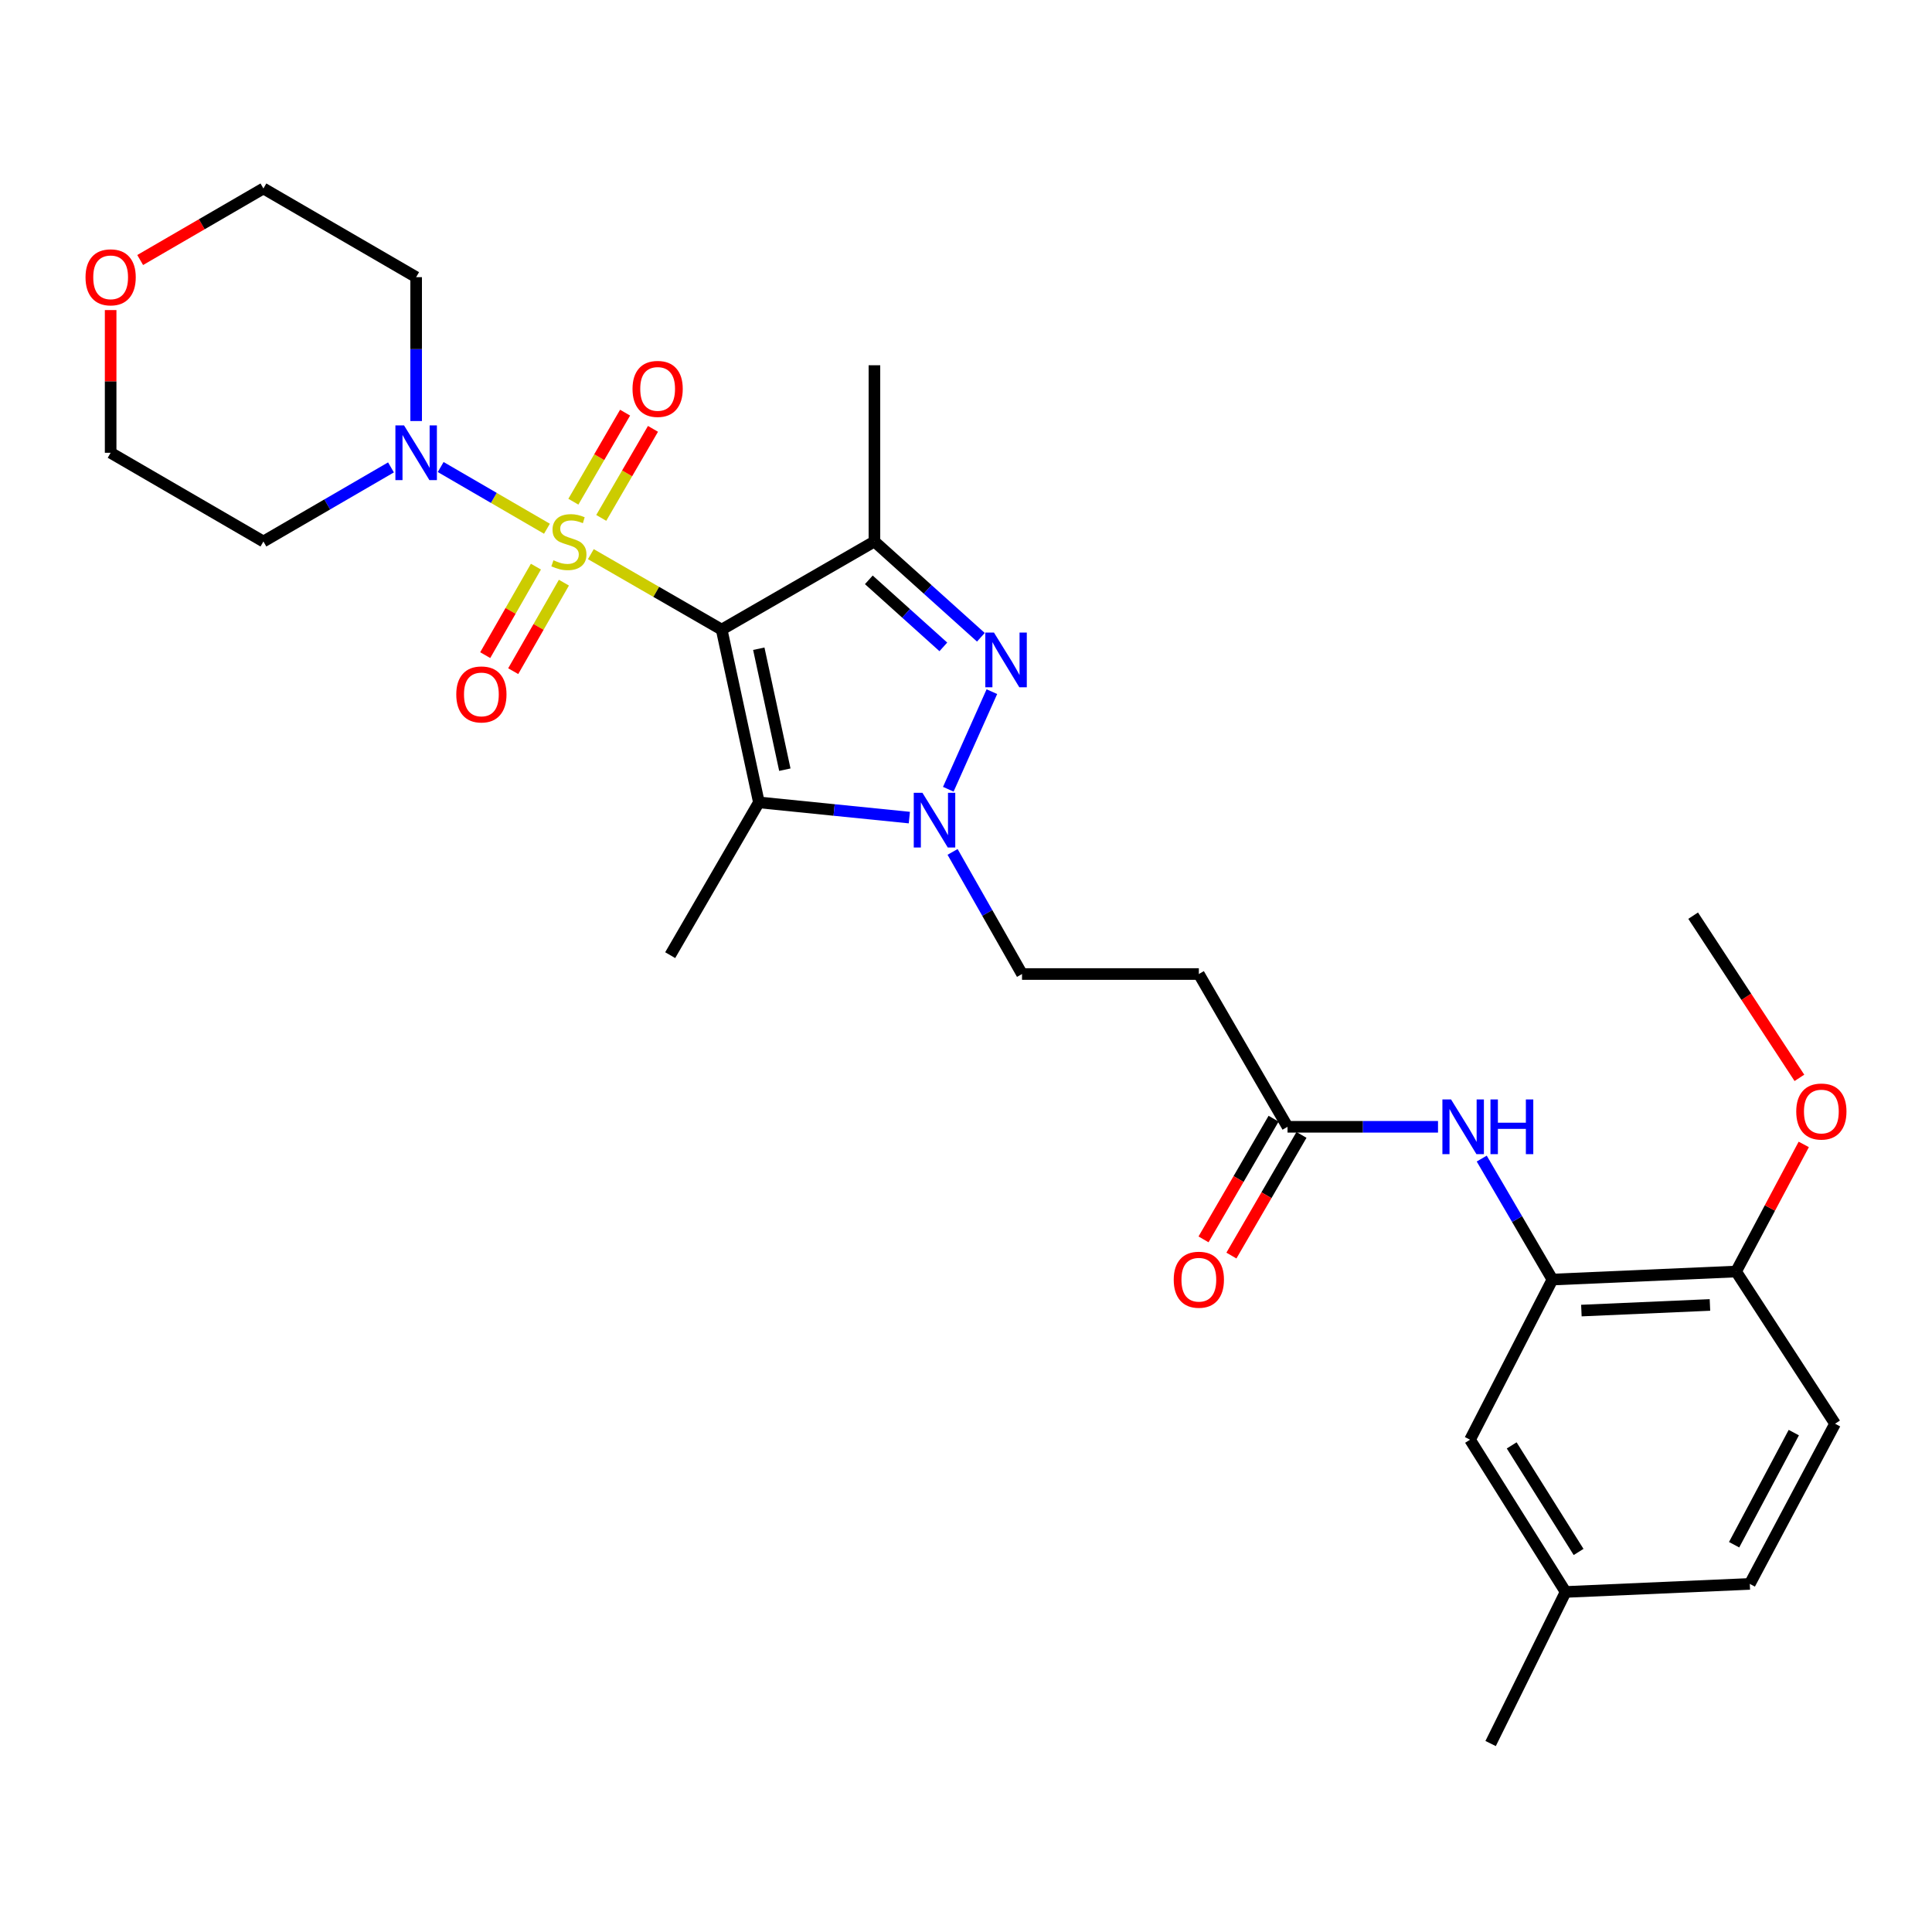 <?xml version='1.0' encoding='iso-8859-1'?>
<svg version='1.1' baseProfile='full'
              xmlns='http://www.w3.org/2000/svg'
                      xmlns:rdkit='http://www.rdkit.org/xml'
                      xmlns:xlink='http://www.w3.org/1999/xlink'
                  xml:space='preserve'
width='1000px' height='1000px' viewBox='0 0 1000 1000'>
<!-- END OF HEADER -->
<rect style='opacity:1.0;fill:#FFFFFF;stroke:none' width='1000' height='1000' x='0' y='0'> </rect>
<path class='bond-0' d='M 305.825,286.83 L 339.681,306.355' style='fill:none;fill-rule:evenodd;stroke:#CCCC00;stroke-width:6px;stroke-linecap:butt;stroke-linejoin:miter;stroke-opacity:1' />
<path class='bond-0' d='M 339.681,306.355 L 373.537,325.88' style='fill:none;fill-rule:evenodd;stroke:#000000;stroke-width:6px;stroke-linecap:butt;stroke-linejoin:miter;stroke-opacity:1' />
<path class='bond-5' d='M 283.097,273.677 L 255.596,257.705' style='fill:none;fill-rule:evenodd;stroke:#CCCC00;stroke-width:6px;stroke-linecap:butt;stroke-linejoin:miter;stroke-opacity:1' />
<path class='bond-5' d='M 255.596,257.705 L 228.095,241.734' style='fill:none;fill-rule:evenodd;stroke:#0000FF;stroke-width:6px;stroke-linecap:butt;stroke-linejoin:miter;stroke-opacity:1' />
<path class='bond-9' d='M 311.21,268.064 L 324.596,245.02' style='fill:none;fill-rule:evenodd;stroke:#CCCC00;stroke-width:6px;stroke-linecap:butt;stroke-linejoin:miter;stroke-opacity:1' />
<path class='bond-9' d='M 324.596,245.02 L 337.982,221.977' style='fill:none;fill-rule:evenodd;stroke:#FF0000;stroke-width:6px;stroke-linecap:butt;stroke-linejoin:miter;stroke-opacity:1' />
<path class='bond-9' d='M 296.775,259.679 L 310.161,236.635' style='fill:none;fill-rule:evenodd;stroke:#CCCC00;stroke-width:6px;stroke-linecap:butt;stroke-linejoin:miter;stroke-opacity:1' />
<path class='bond-9' d='M 310.161,236.635 L 323.546,213.591' style='fill:none;fill-rule:evenodd;stroke:#FF0000;stroke-width:6px;stroke-linecap:butt;stroke-linejoin:miter;stroke-opacity:1' />
<path class='bond-10' d='M 277.391,293.287 L 264.27,316.193' style='fill:none;fill-rule:evenodd;stroke:#CCCC00;stroke-width:6px;stroke-linecap:butt;stroke-linejoin:miter;stroke-opacity:1' />
<path class='bond-10' d='M 264.27,316.193 L 251.148,339.099' style='fill:none;fill-rule:evenodd;stroke:#FF0000;stroke-width:6px;stroke-linecap:butt;stroke-linejoin:miter;stroke-opacity:1' />
<path class='bond-10' d='M 291.877,301.585 L 278.755,324.491' style='fill:none;fill-rule:evenodd;stroke:#CCCC00;stroke-width:6px;stroke-linecap:butt;stroke-linejoin:miter;stroke-opacity:1' />
<path class='bond-10' d='M 278.755,324.491 L 265.634,347.397' style='fill:none;fill-rule:evenodd;stroke:#FF0000;stroke-width:6px;stroke-linecap:butt;stroke-linejoin:miter;stroke-opacity:1' />
<path class='bond-1' d='M 373.537,325.88 L 452.603,280.278' style='fill:none;fill-rule:evenodd;stroke:#000000;stroke-width:6px;stroke-linecap:butt;stroke-linejoin:miter;stroke-opacity:1' />
<path class='bond-2' d='M 373.537,325.88 L 392.801,415.314' style='fill:none;fill-rule:evenodd;stroke:#000000;stroke-width:6px;stroke-linecap:butt;stroke-linejoin:miter;stroke-opacity:1' />
<path class='bond-2' d='M 392.747,335.78 L 406.231,398.384' style='fill:none;fill-rule:evenodd;stroke:#000000;stroke-width:6px;stroke-linecap:butt;stroke-linejoin:miter;stroke-opacity:1' />
<path class='bond-3' d='M 452.603,280.278 L 480.152,305.063' style='fill:none;fill-rule:evenodd;stroke:#000000;stroke-width:6px;stroke-linecap:butt;stroke-linejoin:miter;stroke-opacity:1' />
<path class='bond-3' d='M 480.152,305.063 L 507.702,329.849' style='fill:none;fill-rule:evenodd;stroke:#0000FF;stroke-width:6px;stroke-linecap:butt;stroke-linejoin:miter;stroke-opacity:1' />
<path class='bond-3' d='M 449.702,300.124 L 468.987,317.474' style='fill:none;fill-rule:evenodd;stroke:#000000;stroke-width:6px;stroke-linecap:butt;stroke-linejoin:miter;stroke-opacity:1' />
<path class='bond-3' d='M 468.987,317.474 L 488.272,334.824' style='fill:none;fill-rule:evenodd;stroke:#0000FF;stroke-width:6px;stroke-linecap:butt;stroke-linejoin:miter;stroke-opacity:1' />
<path class='bond-20' d='M 452.603,280.278 L 452.603,189.053' style='fill:none;fill-rule:evenodd;stroke:#000000;stroke-width:6px;stroke-linecap:butt;stroke-linejoin:miter;stroke-opacity:1' />
<path class='bond-4' d='M 392.801,415.314 L 431.738,419.248' style='fill:none;fill-rule:evenodd;stroke:#000000;stroke-width:6px;stroke-linecap:butt;stroke-linejoin:miter;stroke-opacity:1' />
<path class='bond-4' d='M 431.738,419.248 L 470.676,423.181' style='fill:none;fill-rule:evenodd;stroke:#0000FF;stroke-width:6px;stroke-linecap:butt;stroke-linejoin:miter;stroke-opacity:1' />
<path class='bond-21' d='M 392.801,415.314 L 346.892,494.389' style='fill:none;fill-rule:evenodd;stroke:#000000;stroke-width:6px;stroke-linecap:butt;stroke-linejoin:miter;stroke-opacity:1' />
<path class='bond-30' d='M 513.395,358.003 L 490.837,408.516' style='fill:none;fill-rule:evenodd;stroke:#0000FF;stroke-width:6px;stroke-linecap:butt;stroke-linejoin:miter;stroke-opacity:1' />
<path class='bond-12' d='M 493.055,440.947 L 511.026,472.551' style='fill:none;fill-rule:evenodd;stroke:#0000FF;stroke-width:6px;stroke-linecap:butt;stroke-linejoin:miter;stroke-opacity:1' />
<path class='bond-12' d='M 511.026,472.551 L 528.997,504.155' style='fill:none;fill-rule:evenodd;stroke:#000000;stroke-width:6px;stroke-linecap:butt;stroke-linejoin:miter;stroke-opacity:1' />
<path class='bond-17' d='M 202.372,241.925 L 169.357,261.101' style='fill:none;fill-rule:evenodd;stroke:#0000FF;stroke-width:6px;stroke-linecap:butt;stroke-linejoin:miter;stroke-opacity:1' />
<path class='bond-17' d='M 169.357,261.101 L 136.342,280.278' style='fill:none;fill-rule:evenodd;stroke:#000000;stroke-width:6px;stroke-linecap:butt;stroke-linejoin:miter;stroke-opacity:1' />
<path class='bond-18' d='M 215.398,217.927 L 215.398,180.693' style='fill:none;fill-rule:evenodd;stroke:#0000FF;stroke-width:6px;stroke-linecap:butt;stroke-linejoin:miter;stroke-opacity:1' />
<path class='bond-18' d='M 215.398,180.693 L 215.398,143.46' style='fill:none;fill-rule:evenodd;stroke:#000000;stroke-width:6px;stroke-linecap:butt;stroke-linejoin:miter;stroke-opacity:1' />
<path class='bond-6' d='M 803.532,662.295 L 785.235,630.987' style='fill:none;fill-rule:evenodd;stroke:#000000;stroke-width:6px;stroke-linecap:butt;stroke-linejoin:miter;stroke-opacity:1' />
<path class='bond-6' d='M 785.235,630.987 L 766.939,599.679' style='fill:none;fill-rule:evenodd;stroke:#0000FF;stroke-width:6px;stroke-linecap:butt;stroke-linejoin:miter;stroke-opacity:1' />
<path class='bond-13' d='M 803.532,662.295 L 898.595,658.14' style='fill:none;fill-rule:evenodd;stroke:#000000;stroke-width:6px;stroke-linecap:butt;stroke-linejoin:miter;stroke-opacity:1' />
<path class='bond-13' d='M 818.52,678.35 L 885.065,675.441' style='fill:none;fill-rule:evenodd;stroke:#000000;stroke-width:6px;stroke-linecap:butt;stroke-linejoin:miter;stroke-opacity:1' />
<path class='bond-14' d='M 803.532,662.295 L 760.887,745.19' style='fill:none;fill-rule:evenodd;stroke:#000000;stroke-width:6px;stroke-linecap:butt;stroke-linejoin:miter;stroke-opacity:1' />
<path class='bond-7' d='M 744.313,583.229 L 705.37,583.229' style='fill:none;fill-rule:evenodd;stroke:#0000FF;stroke-width:6px;stroke-linecap:butt;stroke-linejoin:miter;stroke-opacity:1' />
<path class='bond-7' d='M 705.37,583.229 L 666.426,583.229' style='fill:none;fill-rule:evenodd;stroke:#000000;stroke-width:6px;stroke-linecap:butt;stroke-linejoin:miter;stroke-opacity:1' />
<path class='bond-8' d='M 666.426,583.229 L 620.518,504.155' style='fill:none;fill-rule:evenodd;stroke:#000000;stroke-width:6px;stroke-linecap:butt;stroke-linejoin:miter;stroke-opacity:1' />
<path class='bond-15' d='M 659.208,579.038 L 641.075,610.268' style='fill:none;fill-rule:evenodd;stroke:#000000;stroke-width:6px;stroke-linecap:butt;stroke-linejoin:miter;stroke-opacity:1' />
<path class='bond-15' d='M 641.075,610.268 L 622.941,641.498' style='fill:none;fill-rule:evenodd;stroke:#FF0000;stroke-width:6px;stroke-linecap:butt;stroke-linejoin:miter;stroke-opacity:1' />
<path class='bond-15' d='M 673.645,587.421 L 655.512,618.651' style='fill:none;fill-rule:evenodd;stroke:#000000;stroke-width:6px;stroke-linecap:butt;stroke-linejoin:miter;stroke-opacity:1' />
<path class='bond-15' d='M 655.512,618.651 L 637.378,649.88' style='fill:none;fill-rule:evenodd;stroke:#FF0000;stroke-width:6px;stroke-linecap:butt;stroke-linejoin:miter;stroke-opacity:1' />
<path class='bond-11' d='M 620.518,504.155 L 528.997,504.155' style='fill:none;fill-rule:evenodd;stroke:#000000;stroke-width:6px;stroke-linecap:butt;stroke-linejoin:miter;stroke-opacity:1' />
<path class='bond-19' d='M 898.595,658.14 L 949.828,736.917' style='fill:none;fill-rule:evenodd;stroke:#000000;stroke-width:6px;stroke-linecap:butt;stroke-linejoin:miter;stroke-opacity:1' />
<path class='bond-24' d='M 898.595,658.14 L 916.11,625.246' style='fill:none;fill-rule:evenodd;stroke:#000000;stroke-width:6px;stroke-linecap:butt;stroke-linejoin:miter;stroke-opacity:1' />
<path class='bond-24' d='M 916.11,625.246 L 933.624,592.352' style='fill:none;fill-rule:evenodd;stroke:#FF0000;stroke-width:6px;stroke-linecap:butt;stroke-linejoin:miter;stroke-opacity:1' />
<path class='bond-22' d='M 760.887,745.19 L 810.358,823.987' style='fill:none;fill-rule:evenodd;stroke:#000000;stroke-width:6px;stroke-linecap:butt;stroke-linejoin:miter;stroke-opacity:1' />
<path class='bond-22' d='M 782.447,748.133 L 817.076,803.291' style='fill:none;fill-rule:evenodd;stroke:#000000;stroke-width:6px;stroke-linecap:butt;stroke-linejoin:miter;stroke-opacity:1' />
<path class='bond-16' d='M 72.553,134.585 L 104.447,116.068' style='fill:none;fill-rule:evenodd;stroke:#FF0000;stroke-width:6px;stroke-linecap:butt;stroke-linejoin:miter;stroke-opacity:1' />
<path class='bond-16' d='M 104.447,116.068 L 136.342,97.551' style='fill:none;fill-rule:evenodd;stroke:#000000;stroke-width:6px;stroke-linecap:butt;stroke-linejoin:miter;stroke-opacity:1' />
<path class='bond-29' d='M 57.267,160.492 L 57.267,197.426' style='fill:none;fill-rule:evenodd;stroke:#FF0000;stroke-width:6px;stroke-linecap:butt;stroke-linejoin:miter;stroke-opacity:1' />
<path class='bond-29' d='M 57.267,197.426 L 57.267,234.359' style='fill:none;fill-rule:evenodd;stroke:#000000;stroke-width:6px;stroke-linecap:butt;stroke-linejoin:miter;stroke-opacity:1' />
<path class='bond-25' d='M 136.342,280.278 L 57.267,234.359' style='fill:none;fill-rule:evenodd;stroke:#000000;stroke-width:6px;stroke-linecap:butt;stroke-linejoin:miter;stroke-opacity:1' />
<path class='bond-26' d='M 215.398,143.46 L 136.342,97.551' style='fill:none;fill-rule:evenodd;stroke:#000000;stroke-width:6px;stroke-linecap:butt;stroke-linejoin:miter;stroke-opacity:1' />
<path class='bond-31' d='M 949.828,736.917 L 905.69,819.832' style='fill:none;fill-rule:evenodd;stroke:#000000;stroke-width:6px;stroke-linecap:butt;stroke-linejoin:miter;stroke-opacity:1' />
<path class='bond-31' d='M 928.471,741.51 L 897.575,799.55' style='fill:none;fill-rule:evenodd;stroke:#000000;stroke-width:6px;stroke-linecap:butt;stroke-linejoin:miter;stroke-opacity:1' />
<path class='bond-23' d='M 810.358,823.987 L 905.69,819.832' style='fill:none;fill-rule:evenodd;stroke:#000000;stroke-width:6px;stroke-linecap:butt;stroke-linejoin:miter;stroke-opacity:1' />
<path class='bond-27' d='M 810.358,823.987 L 771.544,902.449' style='fill:none;fill-rule:evenodd;stroke:#000000;stroke-width:6px;stroke-linecap:butt;stroke-linejoin:miter;stroke-opacity:1' />
<path class='bond-28' d='M 931.368,557.897 L 903.871,515.922' style='fill:none;fill-rule:evenodd;stroke:#FF0000;stroke-width:6px;stroke-linecap:butt;stroke-linejoin:miter;stroke-opacity:1' />
<path class='bond-28' d='M 903.871,515.922 L 876.374,473.948' style='fill:none;fill-rule:evenodd;stroke:#000000;stroke-width:6px;stroke-linecap:butt;stroke-linejoin:miter;stroke-opacity:1' />
<path  class='atom-0' d='M 286.463 289.998
Q 286.783 290.118, 288.103 290.678
Q 289.423 291.238, 290.863 291.598
Q 292.343 291.918, 293.783 291.918
Q 296.463 291.918, 298.023 290.638
Q 299.583 289.318, 299.583 287.038
Q 299.583 285.478, 298.783 284.518
Q 298.023 283.558, 296.823 283.038
Q 295.623 282.518, 293.623 281.918
Q 291.103 281.158, 289.583 280.438
Q 288.103 279.718, 287.023 278.198
Q 285.983 276.678, 285.983 274.118
Q 285.983 270.558, 288.383 268.358
Q 290.823 266.158, 295.623 266.158
Q 298.903 266.158, 302.623 267.718
L 301.703 270.798
Q 298.303 269.398, 295.743 269.398
Q 292.983 269.398, 291.463 270.558
Q 289.943 271.678, 289.983 273.638
Q 289.983 275.158, 290.743 276.078
Q 291.543 276.998, 292.663 277.518
Q 293.823 278.038, 295.743 278.638
Q 298.303 279.438, 299.823 280.238
Q 301.343 281.038, 302.423 282.678
Q 303.543 284.278, 303.543 287.038
Q 303.543 290.958, 300.903 293.078
Q 298.303 295.158, 293.943 295.158
Q 291.423 295.158, 289.503 294.598
Q 287.623 294.078, 285.383 293.158
L 286.463 289.998
' fill='#CCCC00'/>
<path  class='atom-4' d='M 514.473 327.413
L 523.753 342.413
Q 524.673 343.893, 526.153 346.573
Q 527.633 349.253, 527.713 349.413
L 527.713 327.413
L 531.473 327.413
L 531.473 355.733
L 527.593 355.733
L 517.633 339.333
Q 516.473 337.413, 515.233 335.213
Q 514.033 333.013, 513.673 332.333
L 513.673 355.733
L 509.993 355.733
L 509.993 327.413
L 514.473 327.413
' fill='#0000FF'/>
<path  class='atom-5' d='M 477.44 410.336
L 486.72 425.336
Q 487.64 426.816, 489.12 429.496
Q 490.6 432.176, 490.68 432.336
L 490.68 410.336
L 494.44 410.336
L 494.44 438.656
L 490.56 438.656
L 480.6 422.256
Q 479.44 420.336, 478.2 418.136
Q 477 415.936, 476.64 415.256
L 476.64 438.656
L 472.96 438.656
L 472.96 410.336
L 477.44 410.336
' fill='#0000FF'/>
<path  class='atom-6' d='M 209.138 220.199
L 218.418 235.199
Q 219.338 236.679, 220.818 239.359
Q 222.298 242.039, 222.378 242.199
L 222.378 220.199
L 226.138 220.199
L 226.138 248.519
L 222.258 248.519
L 212.298 232.119
Q 211.138 230.199, 209.898 227.999
Q 208.698 225.799, 208.338 225.119
L 208.338 248.519
L 204.658 248.519
L 204.658 220.199
L 209.138 220.199
' fill='#0000FF'/>
<path  class='atom-8' d='M 751.066 569.069
L 760.346 584.069
Q 761.266 585.549, 762.746 588.229
Q 764.226 590.909, 764.306 591.069
L 764.306 569.069
L 768.066 569.069
L 768.066 597.389
L 764.186 597.389
L 754.226 580.989
Q 753.066 579.069, 751.826 576.869
Q 750.626 574.669, 750.266 573.989
L 750.266 597.389
L 746.586 597.389
L 746.586 569.069
L 751.066 569.069
' fill='#0000FF'/>
<path  class='atom-8' d='M 771.466 569.069
L 775.306 569.069
L 775.306 581.109
L 789.786 581.109
L 789.786 569.069
L 793.626 569.069
L 793.626 597.389
L 789.786 597.389
L 789.786 584.309
L 775.306 584.309
L 775.306 597.389
L 771.466 597.389
L 771.466 569.069
' fill='#0000FF'/>
<path  class='atom-10' d='M 327.39 201.292
Q 327.39 194.492, 330.75 190.692
Q 334.11 186.892, 340.39 186.892
Q 346.67 186.892, 350.03 190.692
Q 353.39 194.492, 353.39 201.292
Q 353.39 208.172, 349.99 212.092
Q 346.59 215.972, 340.39 215.972
Q 334.15 215.972, 330.75 212.092
Q 327.39 208.212, 327.39 201.292
M 340.39 212.772
Q 344.71 212.772, 347.03 209.892
Q 349.39 206.972, 349.39 201.292
Q 349.39 195.732, 347.03 192.932
Q 344.71 190.092, 340.39 190.092
Q 336.07 190.092, 333.71 192.892
Q 331.39 195.692, 331.39 201.292
Q 331.39 207.012, 333.71 209.892
Q 336.07 212.772, 340.39 212.772
' fill='#FF0000'/>
<path  class='atom-11' d='M 236.166 359.432
Q 236.166 352.632, 239.526 348.832
Q 242.886 345.032, 249.166 345.032
Q 255.446 345.032, 258.806 348.832
Q 262.166 352.632, 262.166 359.432
Q 262.166 366.312, 258.766 370.232
Q 255.366 374.112, 249.166 374.112
Q 242.926 374.112, 239.526 370.232
Q 236.166 366.352, 236.166 359.432
M 249.166 370.912
Q 253.486 370.912, 255.806 368.032
Q 258.166 365.112, 258.166 359.432
Q 258.166 353.872, 255.806 351.072
Q 253.486 348.232, 249.166 348.232
Q 244.846 348.232, 242.486 351.032
Q 240.166 353.832, 240.166 359.432
Q 240.166 365.152, 242.486 368.032
Q 244.846 370.912, 249.166 370.912
' fill='#FF0000'/>
<path  class='atom-16' d='M 607.518 662.375
Q 607.518 655.575, 610.878 651.775
Q 614.238 647.975, 620.518 647.975
Q 626.798 647.975, 630.158 651.775
Q 633.518 655.575, 633.518 662.375
Q 633.518 669.255, 630.118 673.175
Q 626.718 677.055, 620.518 677.055
Q 614.278 677.055, 610.878 673.175
Q 607.518 669.295, 607.518 662.375
M 620.518 673.855
Q 624.838 673.855, 627.158 670.975
Q 629.518 668.055, 629.518 662.375
Q 629.518 656.815, 627.158 654.015
Q 624.838 651.175, 620.518 651.175
Q 616.198 651.175, 613.838 653.975
Q 611.518 656.775, 611.518 662.375
Q 611.518 668.095, 613.838 670.975
Q 616.198 673.855, 620.518 673.855
' fill='#FF0000'/>
<path  class='atom-17' d='M 44.267 143.54
Q 44.267 136.74, 47.627 132.94
Q 50.987 129.14, 57.267 129.14
Q 63.547 129.14, 66.907 132.94
Q 70.267 136.74, 70.267 143.54
Q 70.267 150.42, 66.867 154.34
Q 63.467 158.22, 57.267 158.22
Q 51.027 158.22, 47.627 154.34
Q 44.267 150.46, 44.267 143.54
M 57.267 155.02
Q 61.587 155.02, 63.907 152.14
Q 66.267 149.22, 66.267 143.54
Q 66.267 137.98, 63.907 135.18
Q 61.587 132.34, 57.267 132.34
Q 52.947 132.34, 50.587 135.14
Q 48.267 137.94, 48.267 143.54
Q 48.267 149.26, 50.587 152.14
Q 52.947 155.02, 57.267 155.02
' fill='#FF0000'/>
<path  class='atom-25' d='M 929.733 575.324
Q 929.733 568.524, 933.093 564.724
Q 936.453 560.924, 942.733 560.924
Q 949.013 560.924, 952.373 564.724
Q 955.733 568.524, 955.733 575.324
Q 955.733 582.204, 952.333 586.124
Q 948.933 590.004, 942.733 590.004
Q 936.493 590.004, 933.093 586.124
Q 929.733 582.244, 929.733 575.324
M 942.733 586.804
Q 947.053 586.804, 949.373 583.924
Q 951.733 581.004, 951.733 575.324
Q 951.733 569.764, 949.373 566.964
Q 947.053 564.124, 942.733 564.124
Q 938.413 564.124, 936.053 566.924
Q 933.733 569.724, 933.733 575.324
Q 933.733 581.044, 936.053 583.924
Q 938.413 586.804, 942.733 586.804
' fill='#FF0000'/>
</svg>
